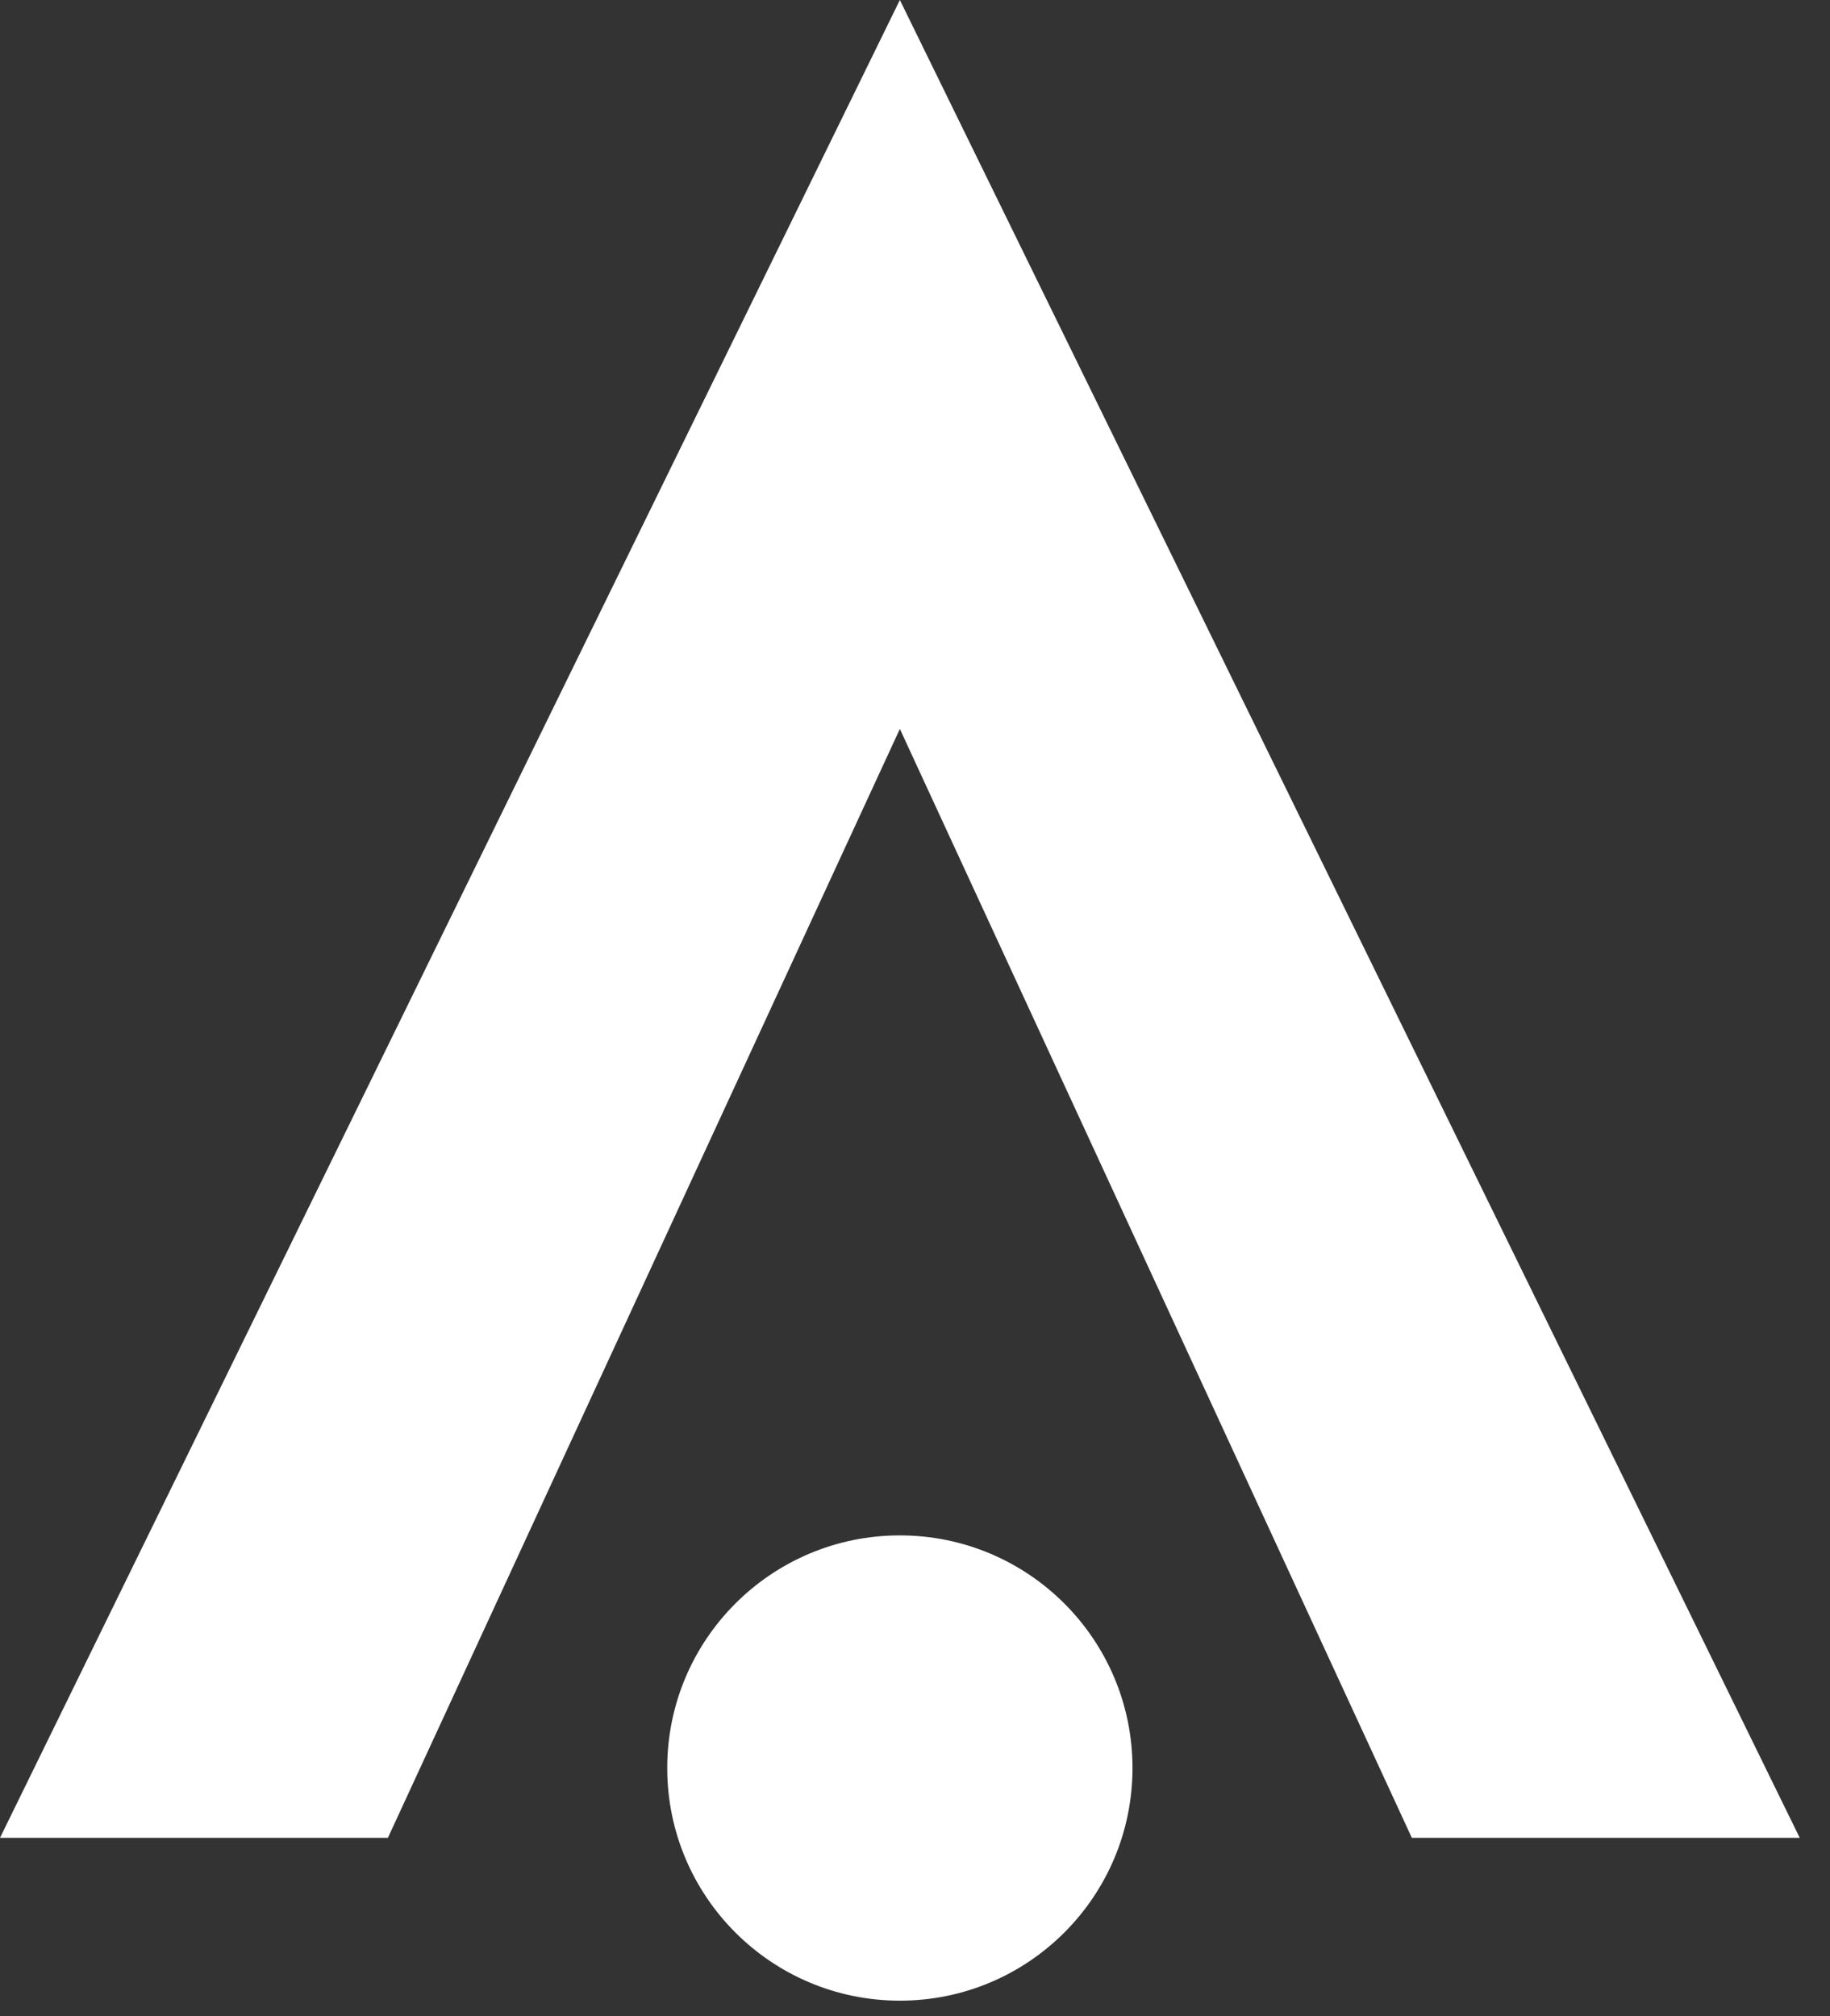 <svg width="59" height="65" viewBox="0 0 59 65" fill="none" xmlns="http://www.w3.org/2000/svg">
<rect x="0" y="0" width="59" height="65" fill="#333333" stroke="none"/>
<path d="M29.012 0L58.024 59.25H45.518L29.012 23.5L12.506 59.25H0L29.012 0Z" fill="white"/>
<circle cx="29.012" cy="57" r="7.5" fill="white"/>
</svg>
